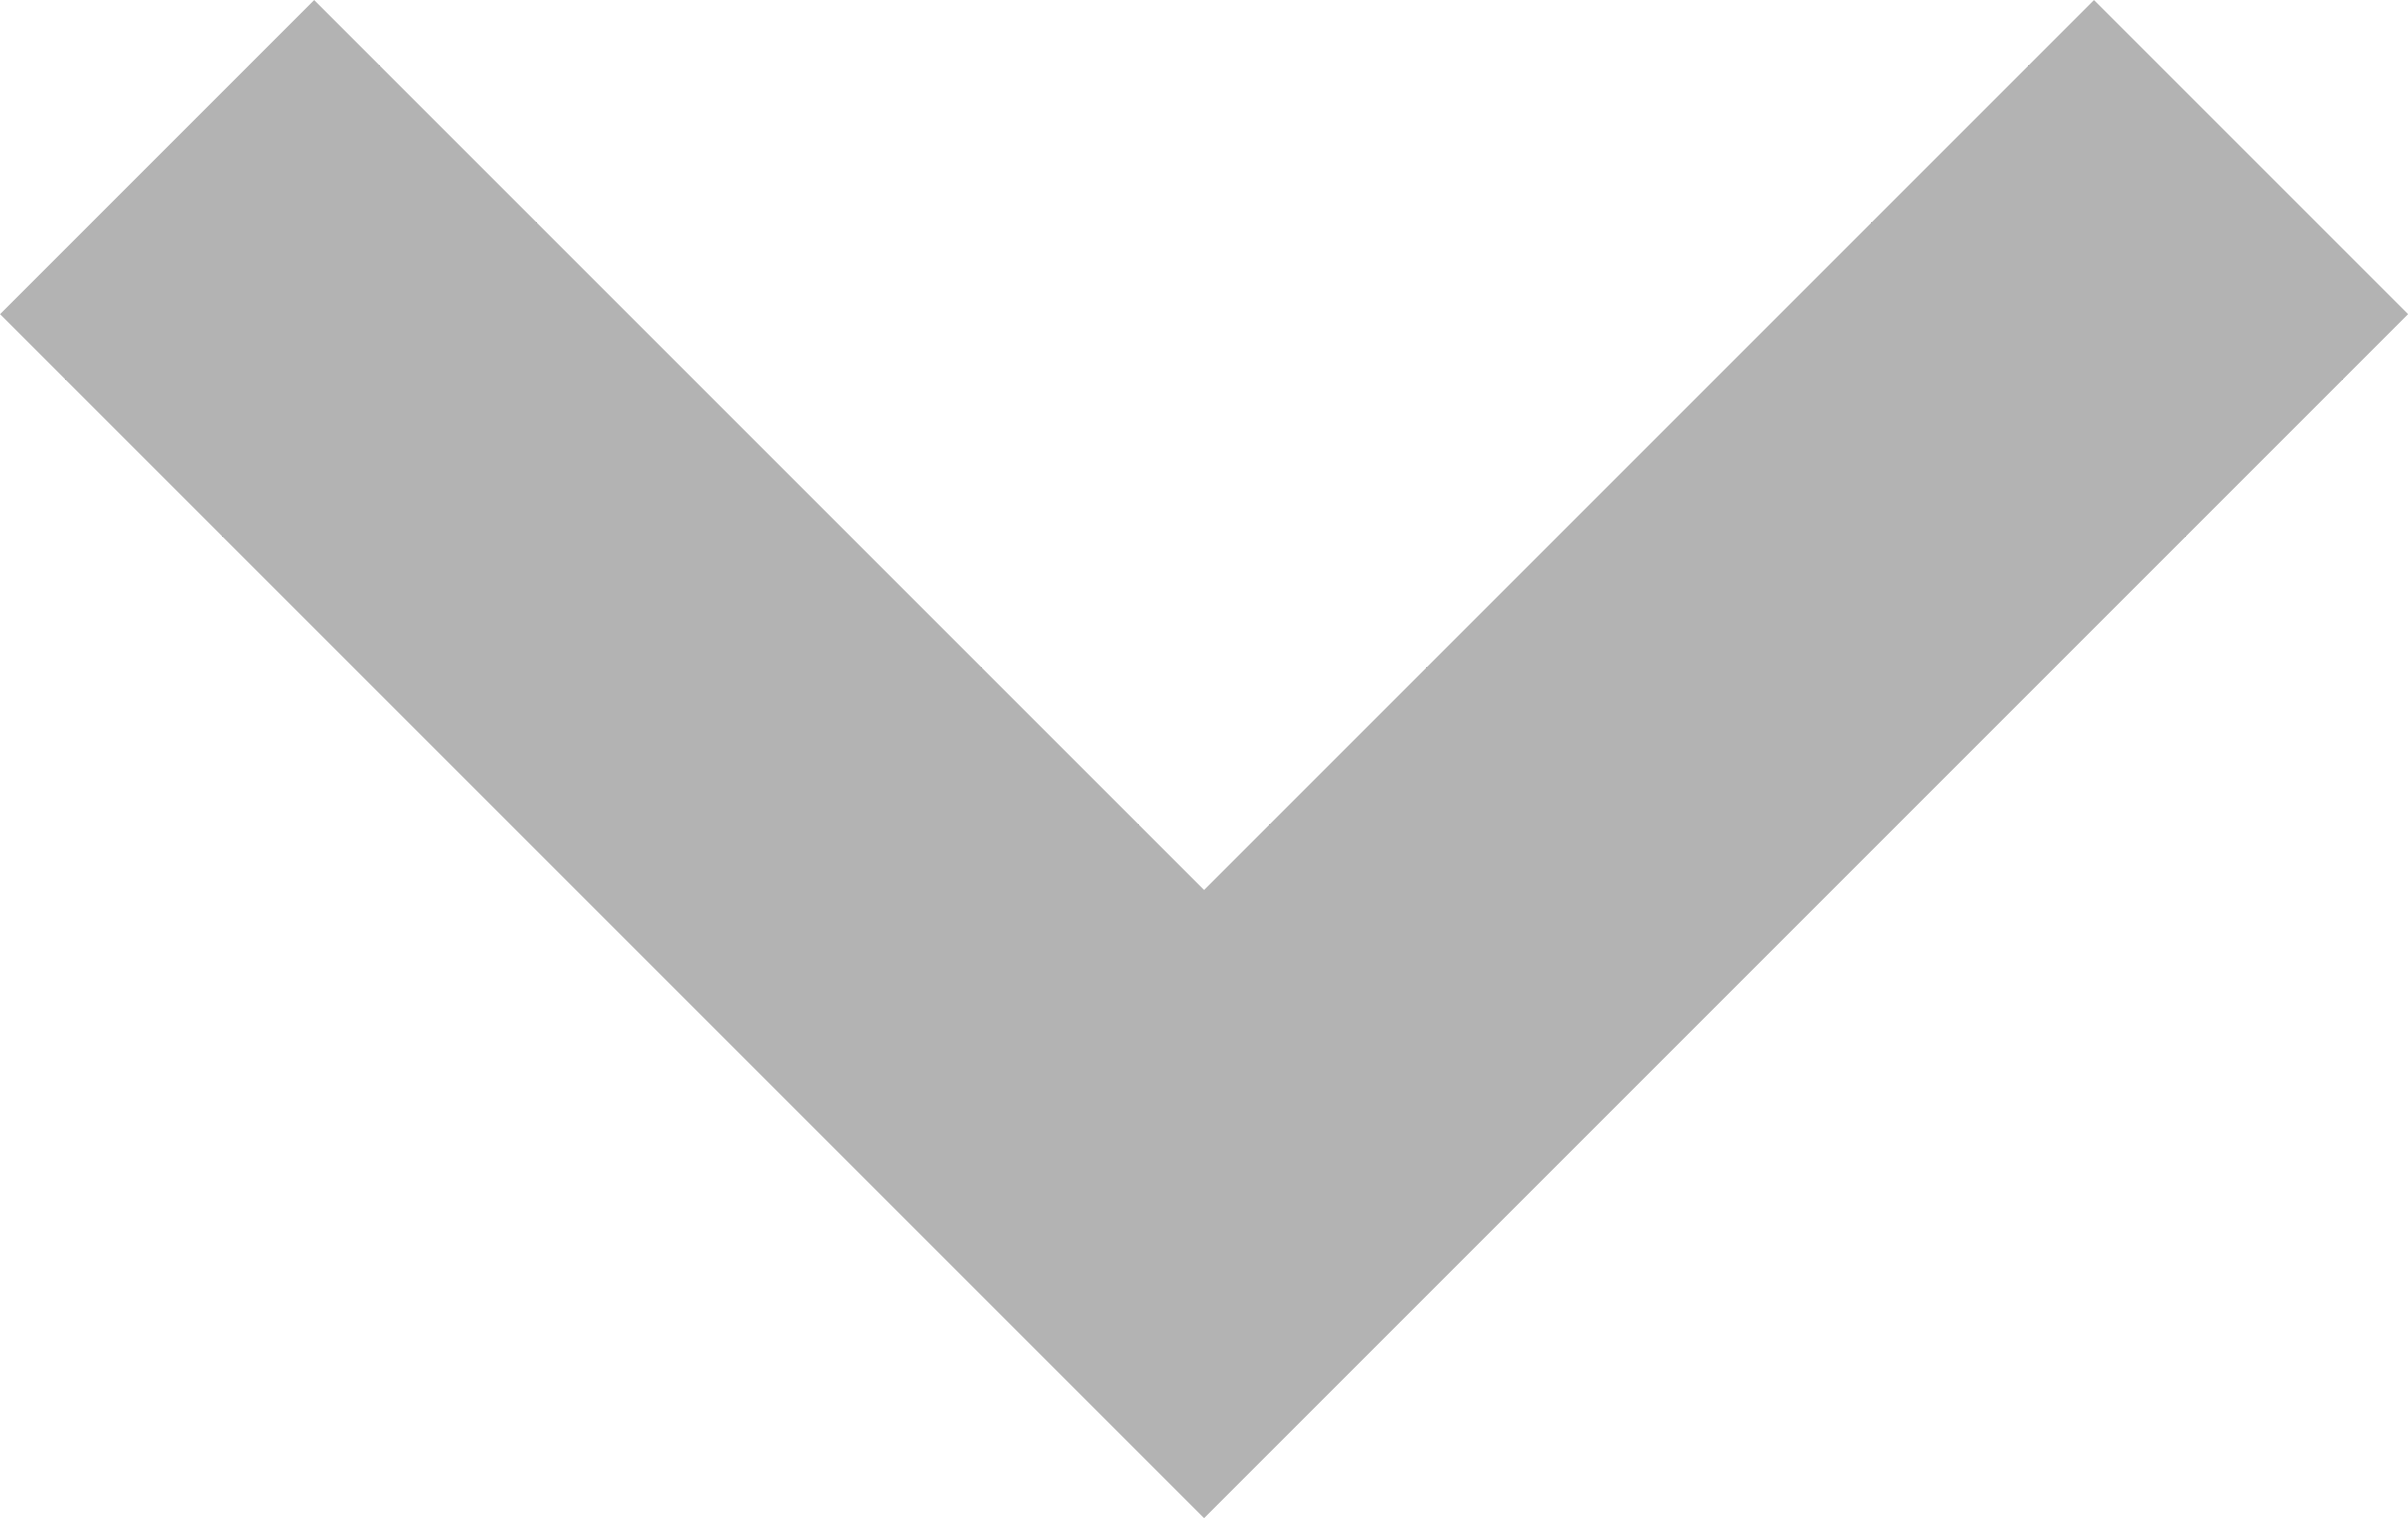 <?xml version="1.0" encoding="utf-8"?>
<!-- Generator: Adobe Illustrator 22.0.1, SVG Export Plug-In . SVG Version: 6.00 Build 0)  -->
<svg version="1.1" xmlns="http://www.w3.org/2000/svg" xmlns:xlink="http://www.w3.org/1999/xlink" x="0px" y="0px"
	 width="16.263px" height="10.253px" viewBox="0 0 16.263 10.253" style="enable-background:new 0 0 16.263 10.253;"
	 xml:space="preserve">
<style type="text/css">
	.st0{fill:#E70012;}
	.st1{fill:none;}
	.st2{fill:#4D4D4D;}
	.st3{fill:#FFFFFF;}
	.st4{fill:#E70012;stroke:#FFFFFF;stroke-width:3.03;stroke-miterlimit:10;}
	.st5{fill:none;stroke:#FFFFFF;stroke-width:3.03;stroke-miterlimit:10;}
	.st6{fill-rule:evenodd;clip-rule:evenodd;fill:#FFFFFF;}
	.st7{fill:#666666;}
	.st8{fill:none;stroke:#B3B3B3;stroke-width:3;stroke-miterlimit:10;}
	.st9{fill:#231815;}
	.st10{fill:none;stroke:#B3B3B3;stroke-miterlimit:10;}
</style>
<g id="圖層_2">
</g>
<g id="圖層_1">
	<polyline class="st8" points="15.203,1.061 8.132,8.132 1.061,1.061 	"/>
</g>
</svg>
